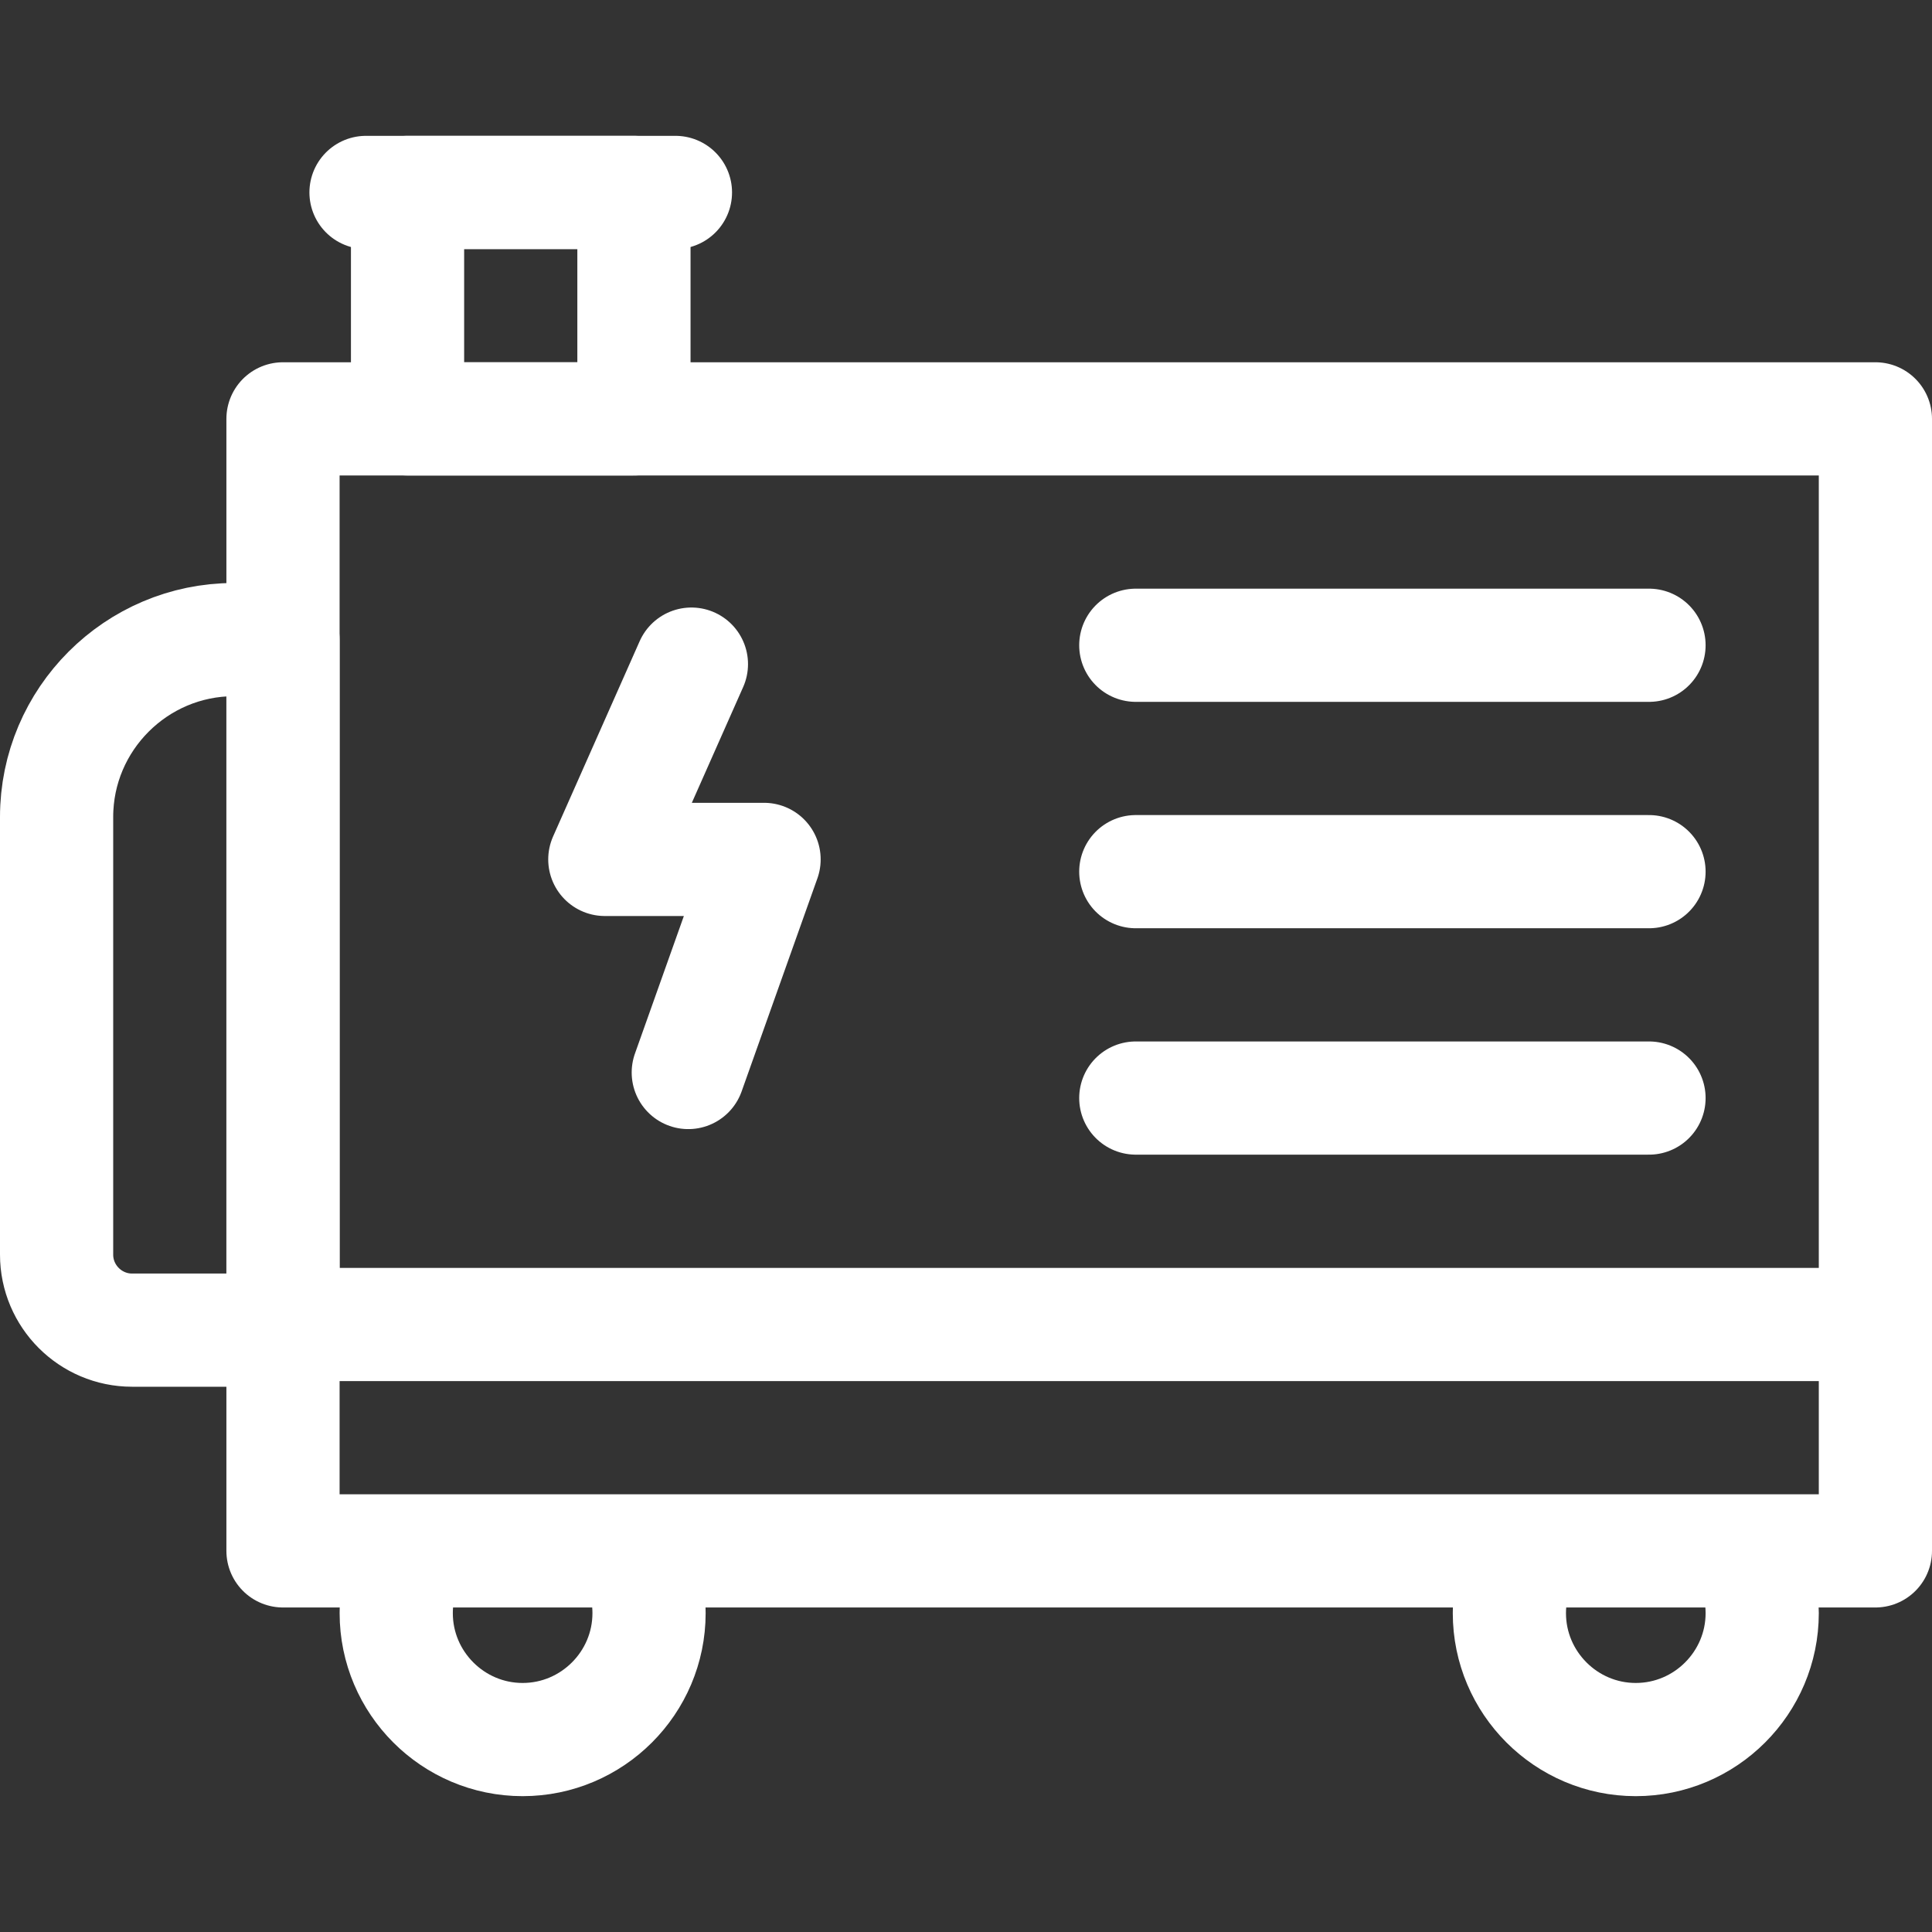 <svg width="71" height="71" viewBox="0 0 71 71" fill="none" xmlns="http://www.w3.org/2000/svg">
<rect x="0" y="0" width="71" height="71" fill="#333333" stroke="none"/>
<g clip-path="url(#clip0_84_1005)">
<path d="M14.751 57.965C14.627 58.383 14.561 58.825 14.561 59.282C14.561 61.841 16.648 63.928 19.206 63.928C21.765 63.928 23.852 61.841 23.852 59.282C23.852 58.774 23.769 58.285 23.617 57.826" stroke="white" stroke-width="4.16" stroke-miterlimit="22.926" stroke-linecap="round" stroke-linejoin="round"/>
<path d="M55.752 57.688C55.569 58.185 55.469 58.722 55.469 59.282C55.469 61.841 57.556 63.928 60.114 63.928C62.673 63.928 64.76 61.841 64.76 59.282C64.76 58.563 64.595 57.88 64.301 57.272" stroke="white" stroke-width="4.16" stroke-miterlimit="22.926" stroke-linecap="round" stroke-linejoin="round"/>
<path fill-rule="evenodd" clip-rule="evenodd" d="M8.598 23.505H10.4V48.882H4.854C3.326 48.882 2.08 47.636 2.08 46.108V30.023C2.08 26.433 5.008 23.505 8.598 23.505Z" stroke="white" stroke-width="4.16" stroke-miterlimit="22.926" stroke-linecap="round" stroke-linejoin="round"/>
<path d="M68.92 15.393H10.4V56.994H68.92V15.393Z" stroke="white" stroke-width="4.16" stroke-miterlimit="22.926" stroke-linecap="round" stroke-linejoin="round"/>
<path d="M25.409 24.406L22.227 31.583H28.079L25.294 39.414" stroke="white" stroke-width="4.16" stroke-miterlimit="22.926" stroke-linecap="round" stroke-linejoin="round"/>
<path d="M23.297 7.072H14.977V15.393H23.297V7.072Z" stroke="white" stroke-width="4.16" stroke-miterlimit="22.926" stroke-linecap="round" stroke-linejoin="round"/>
<path d="M13.451 7.072H24.822" stroke="white" stroke-width="4.16" stroke-miterlimit="22.926" stroke-linecap="round" stroke-linejoin="round"/>
<path d="M41.74 23.713H60.6" stroke="white" stroke-width="4.16" stroke-miterlimit="22.926" stroke-linecap="round" stroke-linejoin="round"/>
<path d="M41.74 32.033H60.6" stroke="white" stroke-width="4.16" stroke-miterlimit="22.926" stroke-linecap="round" stroke-linejoin="round"/>
<path d="M41.74 40.353H60.6" stroke="white" stroke-width="4.16" stroke-miterlimit="22.926" stroke-linecap="round" stroke-linejoin="round"/>
<path d="M10.816 48.674H68.504" stroke="white" stroke-width="4.16" stroke-miterlimit="22.926" stroke-linecap="round" stroke-linejoin="round"/>
</g>
<defs>
<clipPath id="clip0_84_1005">
<rect width="71" height="71" fill="white"/>
</clipPath>
</defs>
</svg>
